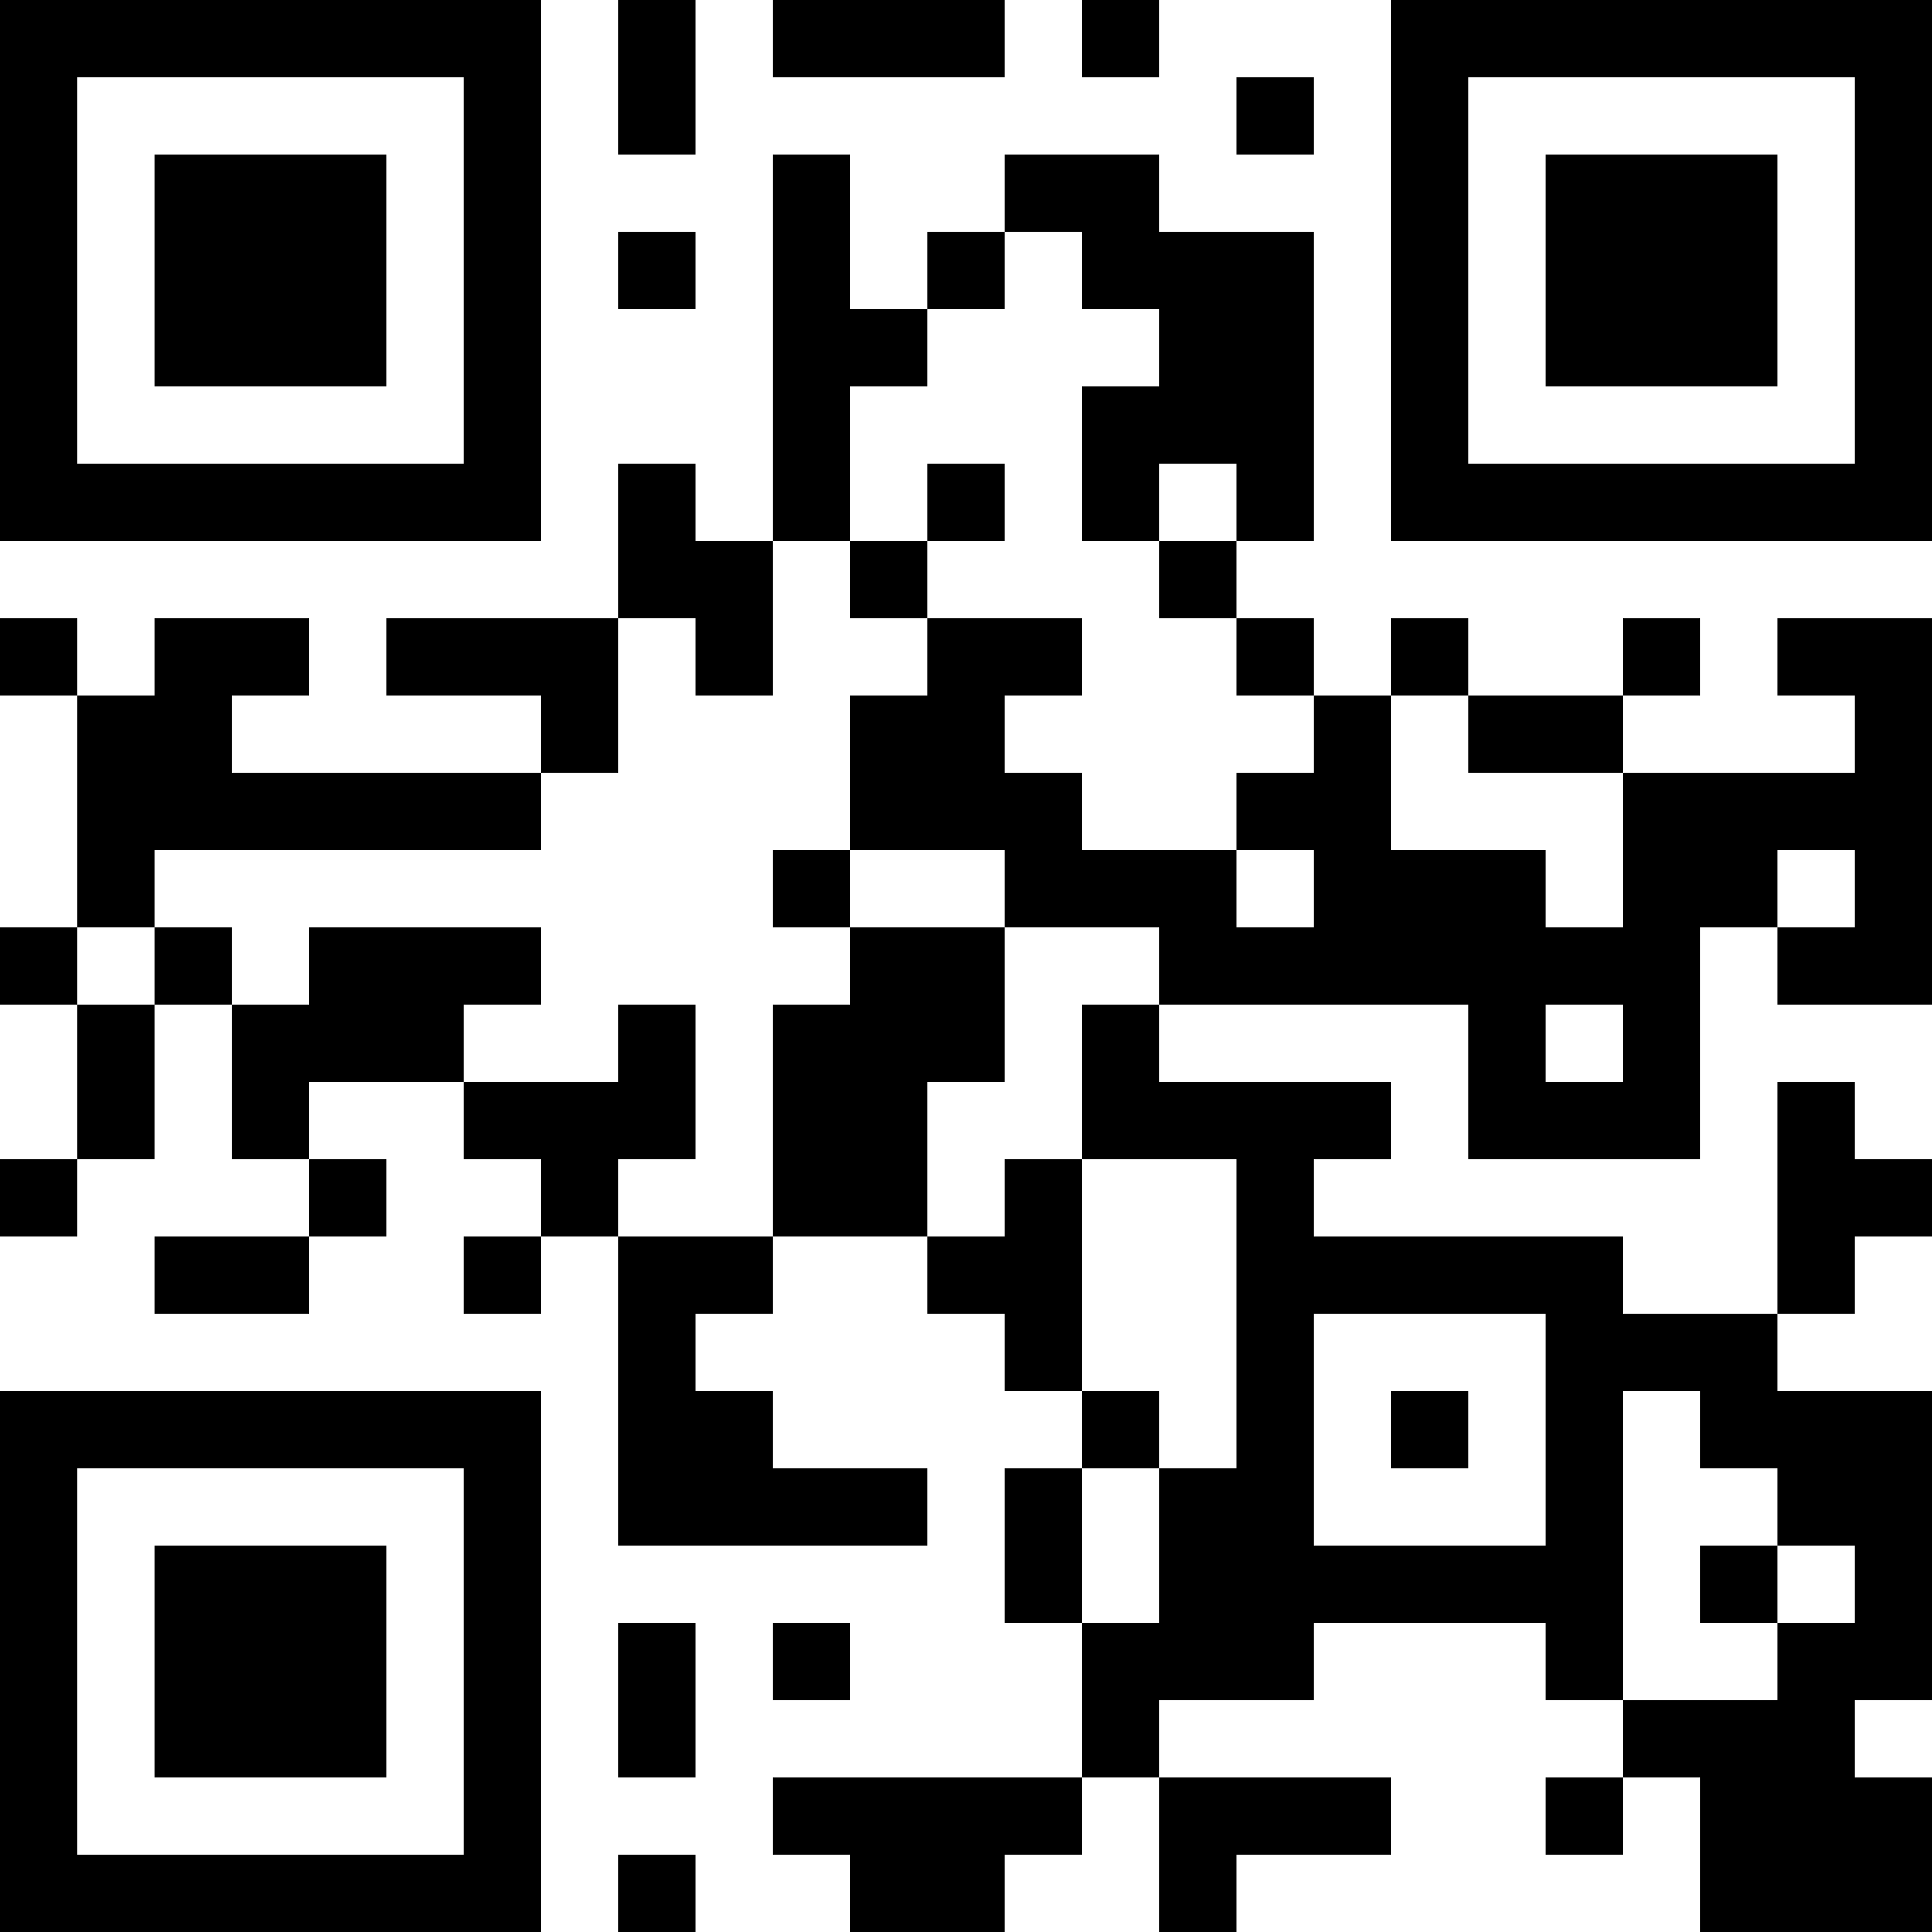<?xml version="1.0" encoding="UTF-8"?>
<svg xmlns="http://www.w3.org/2000/svg" version="1.1" width="300" height="300" viewBox="0 0 300 300"><rect x="0" y="0" width="300" height="300" fill="#ffffff"/><g transform="scale(12)"><g transform="translate(0,0)"><path fill-rule="evenodd" d="M8 0L8 2L9 2L9 0ZM10 0L10 1L13 1L13 0ZM14 0L14 1L15 1L15 0ZM16 1L16 2L17 2L17 1ZM10 2L10 7L9 7L9 6L8 6L8 8L5 8L5 9L7 9L7 10L3 10L3 9L4 9L4 8L2 8L2 9L1 9L1 8L0 8L0 9L1 9L1 12L0 12L0 13L1 13L1 15L0 15L0 16L1 16L1 15L2 15L2 13L3 13L3 15L4 15L4 16L2 16L2 17L4 17L4 16L5 16L5 15L4 15L4 14L6 14L6 15L7 15L7 16L6 16L6 17L7 17L7 16L8 16L8 20L12 20L12 19L10 19L10 18L9 18L9 17L10 17L10 16L12 16L12 17L13 17L13 18L14 18L14 19L13 19L13 21L14 21L14 23L10 23L10 24L11 24L11 25L13 25L13 24L14 24L14 23L15 23L15 25L16 25L16 24L18 24L18 23L15 23L15 22L17 22L17 21L20 21L20 22L21 22L21 23L20 23L20 24L21 24L21 23L22 23L22 25L25 25L25 23L24 23L24 22L25 22L25 18L23 18L23 17L24 17L24 16L25 16L25 15L24 15L24 14L23 14L23 17L21 17L21 16L17 16L17 15L18 15L18 14L15 14L15 13L19 13L19 15L22 15L22 12L23 12L23 13L25 13L25 8L23 8L23 9L24 9L24 10L21 10L21 9L22 9L22 8L21 8L21 9L19 9L19 8L18 8L18 9L17 9L17 8L16 8L16 7L17 7L17 3L15 3L15 2L13 2L13 3L12 3L12 4L11 4L11 2ZM8 3L8 4L9 4L9 3ZM13 3L13 4L12 4L12 5L11 5L11 7L10 7L10 9L9 9L9 8L8 8L8 10L7 10L7 11L2 11L2 12L1 12L1 13L2 13L2 12L3 12L3 13L4 13L4 12L7 12L7 13L6 13L6 14L8 14L8 13L9 13L9 15L8 15L8 16L10 16L10 13L11 13L11 12L13 12L13 14L12 14L12 16L13 16L13 15L14 15L14 18L15 18L15 19L14 19L14 21L15 21L15 19L16 19L16 15L14 15L14 13L15 13L15 12L13 12L13 11L11 11L11 9L12 9L12 8L14 8L14 9L13 9L13 10L14 10L14 11L16 11L16 12L17 12L17 11L16 11L16 10L17 10L17 9L16 9L16 8L15 8L15 7L16 7L16 6L15 6L15 7L14 7L14 5L15 5L15 4L14 4L14 3ZM12 6L12 7L11 7L11 8L12 8L12 7L13 7L13 6ZM18 9L18 11L20 11L20 12L21 12L21 10L19 10L19 9ZM10 11L10 12L11 12L11 11ZM23 11L23 12L24 12L24 11ZM20 13L20 14L21 14L21 13ZM17 17L17 20L20 20L20 17ZM18 18L18 19L19 19L19 18ZM21 18L21 22L23 22L23 21L24 21L24 20L23 20L23 19L22 19L22 18ZM22 20L22 21L23 21L23 20ZM8 21L8 23L9 23L9 21ZM10 21L10 22L11 22L11 21ZM8 24L8 25L9 25L9 24ZM0 0L7 0L7 7L0 7ZM1 1L1 6L6 6L6 1ZM2 2L5 2L5 5L2 5ZM18 0L25 0L25 7L18 7ZM19 1L19 6L24 6L24 1ZM20 2L23 2L23 5L20 5ZM0 18L7 18L7 25L0 25ZM1 19L1 24L6 24L6 19ZM2 20L5 20L5 23L2 23Z" fill="#000000"/></g></g></svg>
